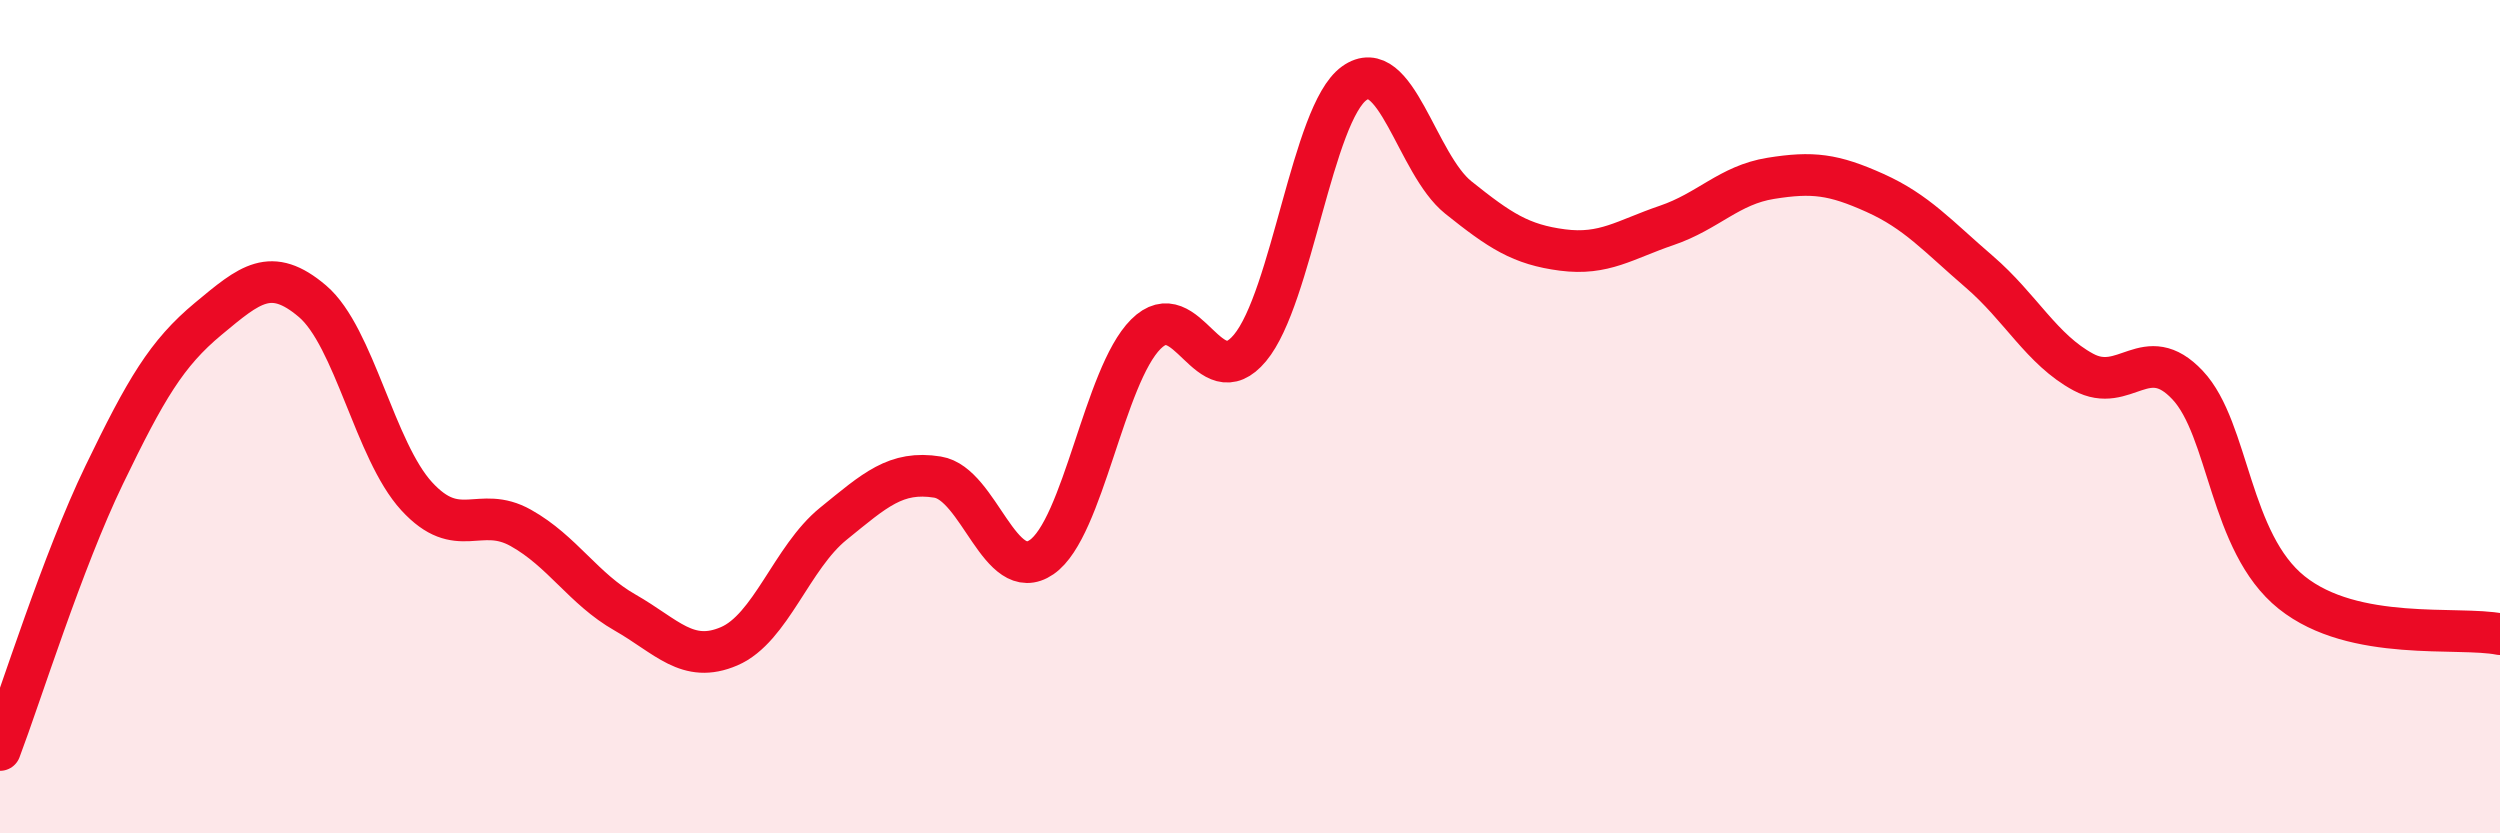 
    <svg width="60" height="20" viewBox="0 0 60 20" xmlns="http://www.w3.org/2000/svg">
      <path
        d="M 0,18 C 0.5,16.68 1.5,13.47 2.5,11.4 C 3.5,9.33 4,8.48 5,7.65 C 6,6.82 6.5,6.38 7.5,7.23 C 8.5,8.08 9,10.82 10,11.91 C 11,13 11.5,12.11 12.5,12.67 C 13.5,13.23 14,14.13 15,14.7 C 16,15.27 16.5,15.94 17.5,15.51 C 18.5,15.08 19,13.38 20,12.57 C 21,11.76 21.5,11.29 22.5,11.45 C 23.5,11.61 24,14.06 25,13.37 C 26,12.68 26.5,9.02 27.5,8.02 C 28.5,7.02 29,9.55 30,8.35 C 31,7.15 31.5,2.72 32.5,2 C 33.5,1.28 34,3.94 35,4.74 C 36,5.54 36.5,5.87 37.5,6 C 38.5,6.13 39,5.75 40,5.41 C 41,5.07 41.5,4.44 42.5,4.28 C 43.5,4.12 44,4.18 45,4.63 C 46,5.08 46.5,5.66 47.5,6.52 C 48.5,7.38 49,8.39 50,8.93 C 51,9.47 51.5,8.18 52.5,9.24 C 53.5,10.3 53.5,13.02 55,14.22 C 56.5,15.42 59,15.02 60,15.22L60 20L0 20Z"
        fill="#EB0A25"
        opacity="0.1"
        stroke-linecap="round"
        stroke-linejoin="round"
      />
      <path
        d="M 0,18 C 0.5,16.68 1.5,13.47 2.5,11.4 C 3.5,9.33 4,8.48 5,7.65 C 6,6.82 6.5,6.38 7.5,7.23 C 8.5,8.08 9,10.82 10,11.91 C 11,13 11.5,12.11 12.5,12.67 C 13.5,13.23 14,14.13 15,14.7 C 16,15.27 16.5,15.94 17.5,15.51 C 18.5,15.08 19,13.38 20,12.57 C 21,11.76 21.5,11.29 22.5,11.45 C 23.5,11.61 24,14.06 25,13.37 C 26,12.68 26.5,9.02 27.5,8.02 C 28.5,7.02 29,9.55 30,8.35 C 31,7.15 31.5,2.72 32.5,2 C 33.5,1.28 34,3.94 35,4.74 C 36,5.54 36.5,5.87 37.5,6 C 38.5,6.13 39,5.75 40,5.41 C 41,5.07 41.5,4.44 42.5,4.28 C 43.5,4.12 44,4.18 45,4.63 C 46,5.08 46.5,5.66 47.5,6.52 C 48.5,7.38 49,8.39 50,8.93 C 51,9.47 51.5,8.18 52.5,9.24 C 53.5,10.3 53.5,13.02 55,14.22 C 56.5,15.42 59,15.02 60,15.22"
        stroke="#EB0A25"
        stroke-width="1"
        fill="none"
        stroke-linecap="round"
        stroke-linejoin="round"
      />
    </svg>
  